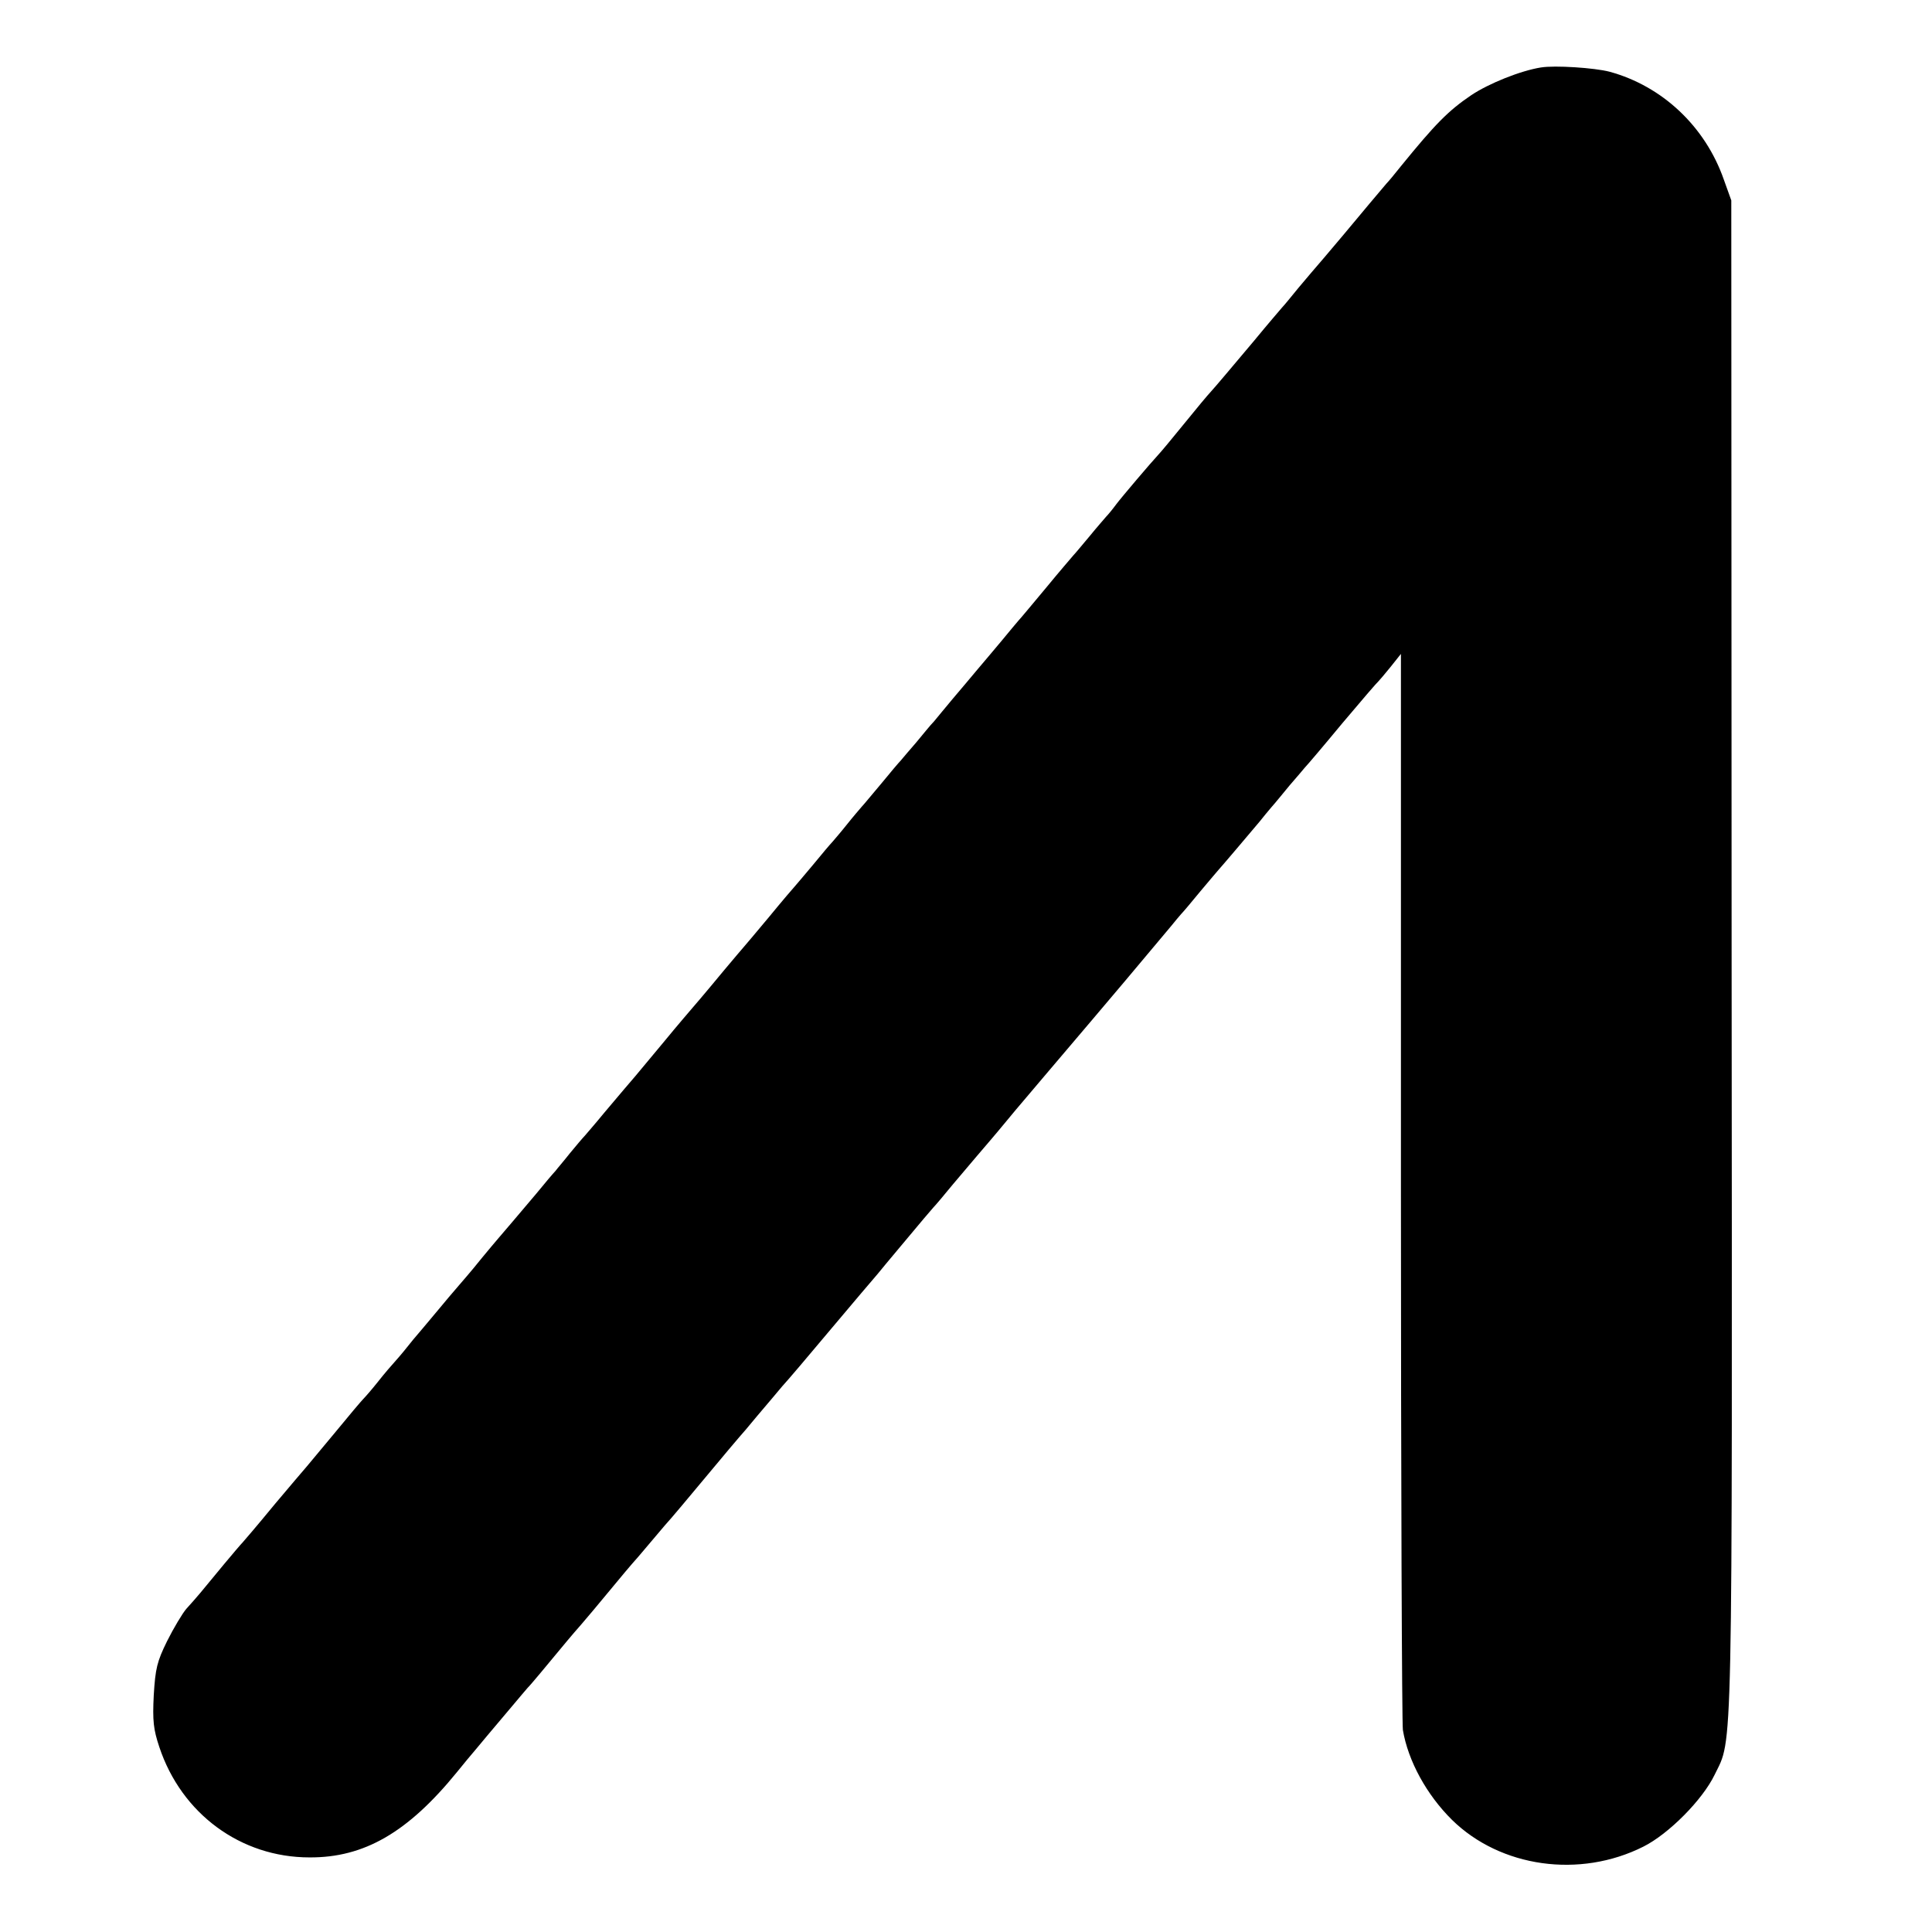 <?xml version="1.0" standalone="no"?>
<!DOCTYPE svg PUBLIC "-//W3C//DTD SVG 20010904//EN"
 "http://www.w3.org/TR/2001/REC-SVG-20010904/DTD/svg10.dtd">
<svg version="1.0" xmlns="http://www.w3.org/2000/svg"
 width="593pt" height="593pt" viewBox="0 0 593 593"
 preserveAspectRatio="xMidYMid meet">
<g transform="translate(0,593) scale(0.1,-0.1)"
fill="#000000" stroke="none">
<path d="M4730 5723 c-63 -10 -160 -49 -214 -85 -71 -48 -111 -89 -216 -218
-19 -24 -39 -48 -45 -54 -9 -10 -85 -101 -130 -155 -11 -13 -38 -45 -60 -71
-22 -25 -58 -68 -80 -94 -22 -27 -44 -54 -50 -60 -5 -6 -44 -51 -85 -101 -75
-89 -116 -138 -135 -159 -6 -6 -42 -49 -80 -96 -38 -47 -74 -90 -80 -96 -24
-26 -110 -127 -129 -152 -11 -15 -25 -32 -31 -38 -5 -6 -28 -32 -50 -59 -22
-26 -44 -53 -50 -59 -5 -6 -44 -51 -85 -101 -41 -49 -79 -95 -85 -101 -5 -6
-28 -33 -50 -60 -22 -26 -56 -67 -75 -89 -19 -23 -53 -63 -75 -89 -22 -26 -48
-58 -58 -70 -11 -11 -35 -41 -55 -65 -21 -24 -42 -49 -47 -55 -6 -6 -33 -38
-60 -71 -28 -33 -54 -65 -60 -71 -5 -6 -26 -30 -45 -54 -19 -24 -40 -48 -45
-54 -6 -6 -33 -38 -60 -71 -28 -33 -52 -62 -55 -65 -3 -3 -39 -45 -80 -95 -41
-49 -77 -92 -80 -95 -3 -3 -27 -32 -55 -65 -82 -99 -90 -107 -100 -119 -5 -6
-44 -51 -85 -101 -86 -104 -111 -133 -125 -149 -5 -6 -32 -38 -60 -71 -27 -33
-55 -65 -60 -71 -6 -6 -27 -31 -46 -54 -18 -23 -39 -47 -44 -54 -6 -6 -33 -38
-60 -71 -28 -33 -60 -71 -72 -85 -12 -14 -30 -35 -41 -48 -11 -13 -35 -41 -52
-62 -17 -21 -39 -48 -48 -58 -10 -11 -33 -39 -54 -63 -20 -24 -45 -54 -56 -67
-11 -13 -35 -42 -54 -64 -18 -23 -42 -52 -53 -64 -11 -12 -36 -41 -54 -64 -19
-24 -40 -48 -46 -54 -6 -6 -44 -51 -85 -101 -82 -99 -110 -132 -125 -149 -5
-6 -32 -38 -60 -71 -27 -33 -59 -71 -70 -84 -11 -13 -25 -29 -30 -35 -11 -11
-95 -112 -130 -155 -11 -13 -30 -35 -43 -49 -12 -14 -39 -59 -59 -99 -31 -63
-36 -84 -41 -166 -4 -79 -1 -105 17 -159 68 -205 250 -339 461 -339 168 -1
302 77 452 261 20 25 46 56 58 70 25 30 39 47 105 125 28 33 52 62 55 65 5 4
50 58 122 145 9 11 29 34 43 50 15 17 54 64 88 105 34 41 64 77 67 80 3 3 30
34 60 70 30 36 57 67 60 70 3 3 50 59 105 125 55 66 102 122 105 125 3 3 28
32 55 65 28 33 62 73 76 90 15 16 82 95 149 175 67 80 132 156 144 170 20 25
101 121 141 169 11 13 25 29 30 35 6 6 33 38 60 71 28 33 60 71 72 85 12 14
30 35 41 48 11 13 35 41 52 62 17 21 41 49 52 62 11 13 38 45 61 72 81 95 230
271 251 296 26 31 114 136 141 168 11 14 25 30 30 36 6 6 33 38 60 71 28 33
52 62 55 65 5 5 95 111 126 148 10 13 27 33 37 45 11 12 35 42 55 66 21 24 42
49 47 55 6 6 58 67 115 136 58 69 108 127 112 130 3 3 20 23 37 44 l31 39 0
-1634 c0 -899 3 -1650 6 -1669 16 -95 73 -199 151 -276 149 -146 392 -180 587
-82 78 39 182 144 219 221 56 116 54 -3 52 2507 l-1 2325 -23 64 c-57 163
-189 287 -351 331 -46 12 -168 20 -210 13z"/>
</g>
</svg>
